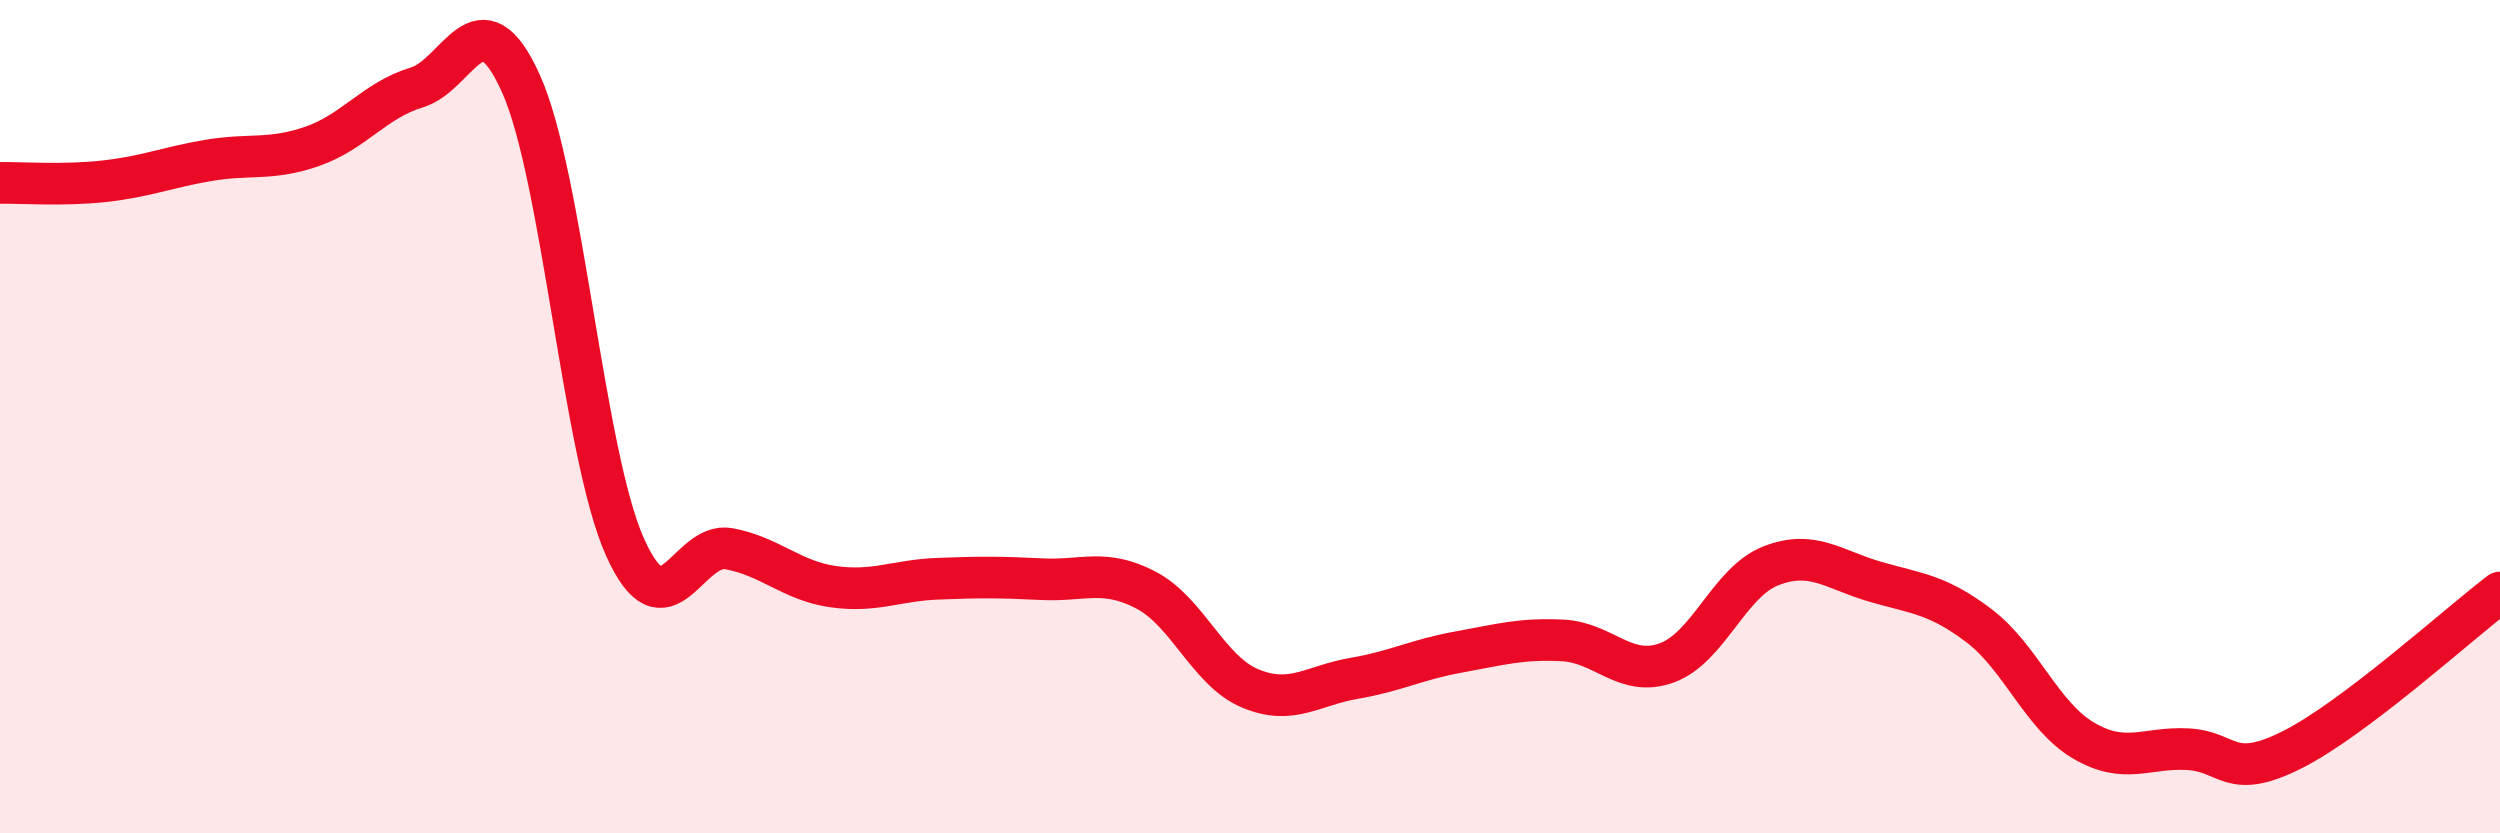 
    <svg width="60" height="20" viewBox="0 0 60 20" xmlns="http://www.w3.org/2000/svg">
      <path
        d="M 0,4.39 C 0.5,4.38 1.5,4.46 2.5,4.35 C 3.5,4.24 4,4.02 5,3.85 C 6,3.68 6.5,3.86 7.5,3.51 C 8.5,3.16 9,2.4 10,2.1 C 11,1.8 11.5,-0.21 12.5,2 C 13.5,4.21 14,10.9 15,13.13 C 16,15.36 16.5,12.98 17.5,13.17 C 18.5,13.36 19,13.94 20,14.08 C 21,14.22 21.5,13.93 22.5,13.89 C 23.5,13.85 24,13.85 25,13.9 C 26,13.95 26.5,13.64 27.5,14.16 C 28.5,14.68 29,16.1 30,16.52 C 31,16.94 31.5,16.45 32.5,16.28 C 33.5,16.11 34,15.83 35,15.65 C 36,15.47 36.5,15.32 37.5,15.37 C 38.5,15.42 39,16.27 40,15.91 C 41,15.55 41.5,13.97 42.5,13.58 C 43.5,13.19 44,13.67 45,13.96 C 46,14.25 46.5,14.26 47.5,15.02 C 48.5,15.78 49,17.18 50,17.77 C 51,18.36 51.5,17.93 52.5,17.98 C 53.5,18.03 53.5,18.75 55,18 C 56.5,17.25 59,14.98 60,14.22L60 20L0 20Z"
        fill="#EB0A25"
        opacity="0.1"
        stroke-linecap="round"
        stroke-linejoin="round"
      />
      <path
        d="M 0,4.39 C 0.5,4.38 1.5,4.46 2.5,4.35 C 3.5,4.24 4,4.02 5,3.85 C 6,3.68 6.5,3.86 7.5,3.51 C 8.5,3.16 9,2.4 10,2.1 C 11,1.8 11.5,-0.21 12.5,2 C 13.5,4.21 14,10.9 15,13.13 C 16,15.36 16.5,12.98 17.5,13.17 C 18.5,13.36 19,13.94 20,14.08 C 21,14.22 21.5,13.93 22.5,13.89 C 23.5,13.85 24,13.85 25,13.9 C 26,13.95 26.5,13.64 27.5,14.16 C 28.5,14.68 29,16.1 30,16.52 C 31,16.94 31.5,16.45 32.5,16.28 C 33.5,16.11 34,15.83 35,15.65 C 36,15.47 36.5,15.32 37.5,15.37 C 38.5,15.42 39,16.27 40,15.91 C 41,15.55 41.5,13.97 42.5,13.58 C 43.5,13.19 44,13.67 45,13.96 C 46,14.25 46.5,14.26 47.5,15.02 C 48.5,15.78 49,17.18 50,17.77 C 51,18.36 51.5,17.93 52.5,17.98 C 53.5,18.03 53.5,18.75 55,18 C 56.5,17.25 59,14.98 60,14.22"
        stroke="#EB0A25"
        stroke-width="1"
        fill="none"
        stroke-linecap="round"
        stroke-linejoin="round"
      />
    </svg>
  